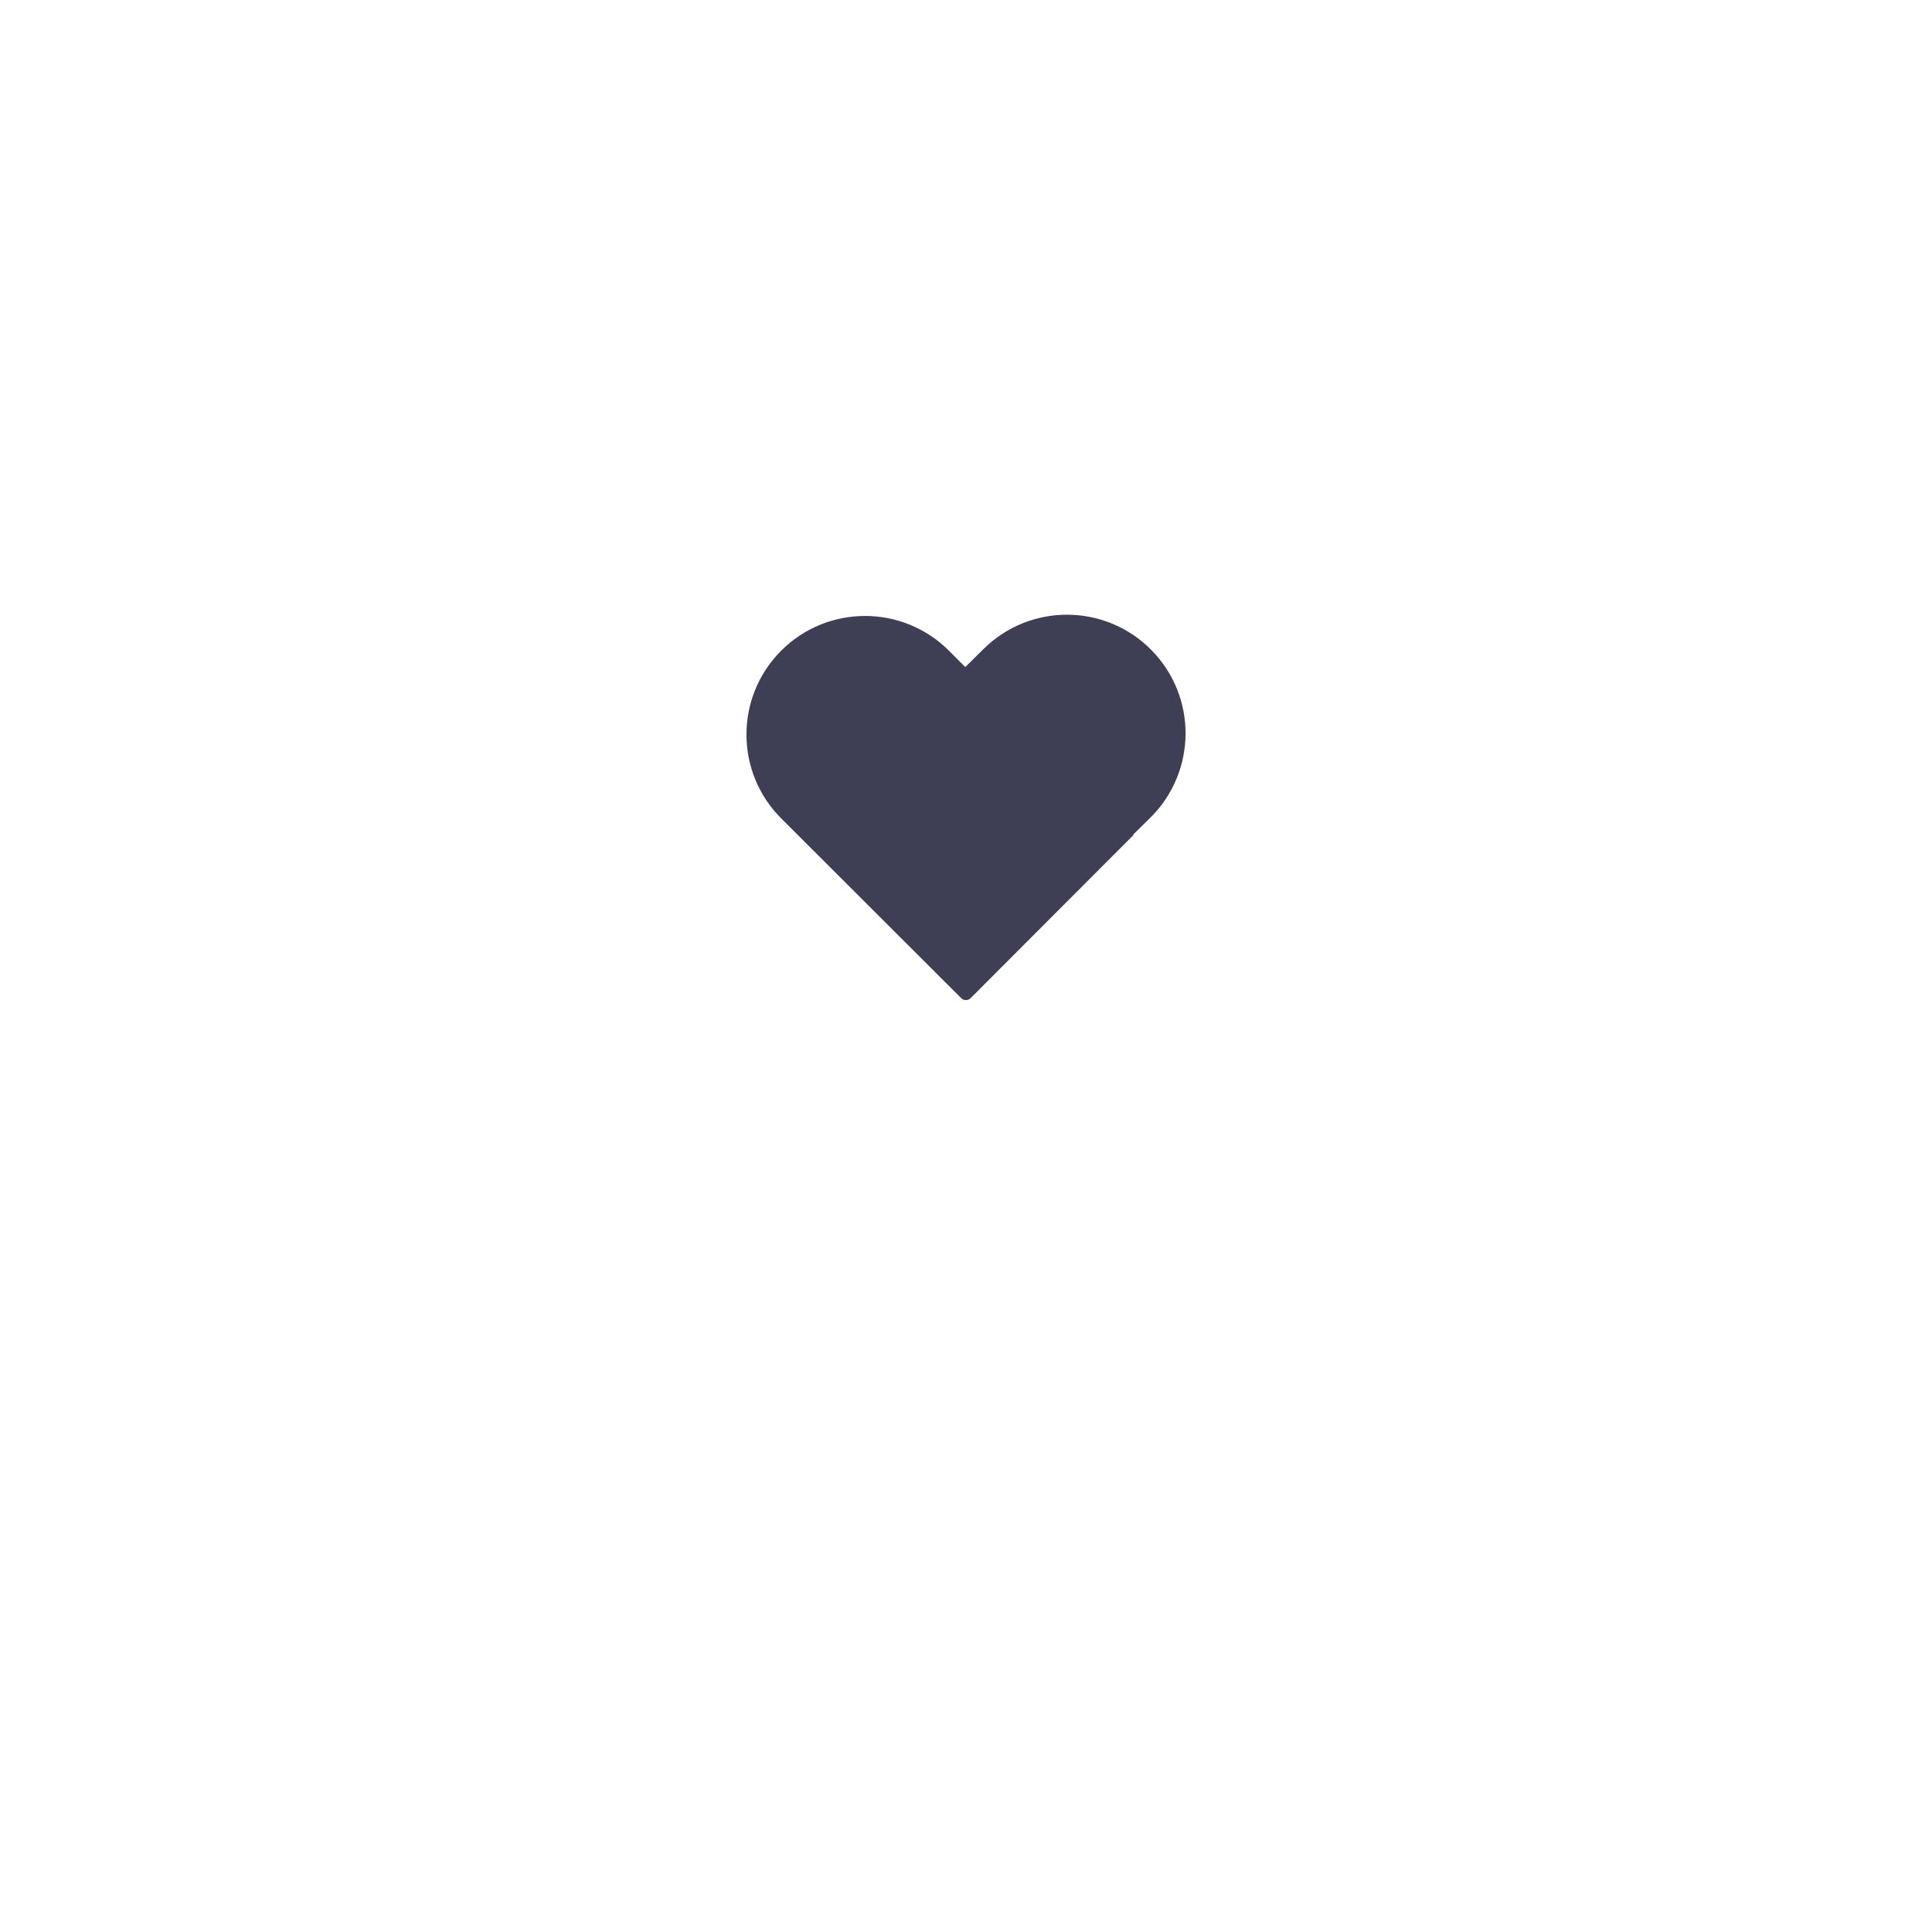 <svg xmlns="http://www.w3.org/2000/svg" width="44" height="44" fill="none" viewBox="0 0 44 44">
    <g filter="url(#prefix__filter0_d)">
        <rect width="24" height="24" x="10" y="6" fill="#fff" rx="12"/>
    </g>
    <path fill="#3E3E55" fill-rule="evenodd" d="M26.22 14.802c1.049 1.061 1.039 2.771-.022 3.82l-.392.387.008.008-3.71 3.716c-.06.058-.154.058-.213 0l-4.098-4.093c-1.056-1.054-1.057-2.764-.003-3.82 1.054-1.055 2.764-1.056 3.82-.002l.374.374.416-.412c1.061-1.049 2.771-1.039 3.82.022z" clip-rule="evenodd"/>
    <defs>
        <filter id="prefix__filter0_d" width="44" height="44" x="0" y="0" color-interpolation-filters="sRGB" filterUnits="userSpaceOnUse">
            <feFlood flood-opacity="0" result="BackgroundImageFix"/>
            <feColorMatrix in="SourceAlpha" values="0 0 0 0 0 0 0 0 0 0 0 0 0 0 0 0 0 0 127 0"/>
            <feOffset dy="4"/>
            <feGaussianBlur stdDeviation="5"/>
            <feColorMatrix values="0 0 0 0 0 0 0 0 0 0.142 0 0 0 0 0.237 0 0 0 0.1 0"/>
            <feBlend in2="BackgroundImageFix" result="effect1_dropShadow"/>
            <feBlend in="SourceGraphic" in2="effect1_dropShadow" result="shape"/>
        </filter>
    </defs>
</svg>
